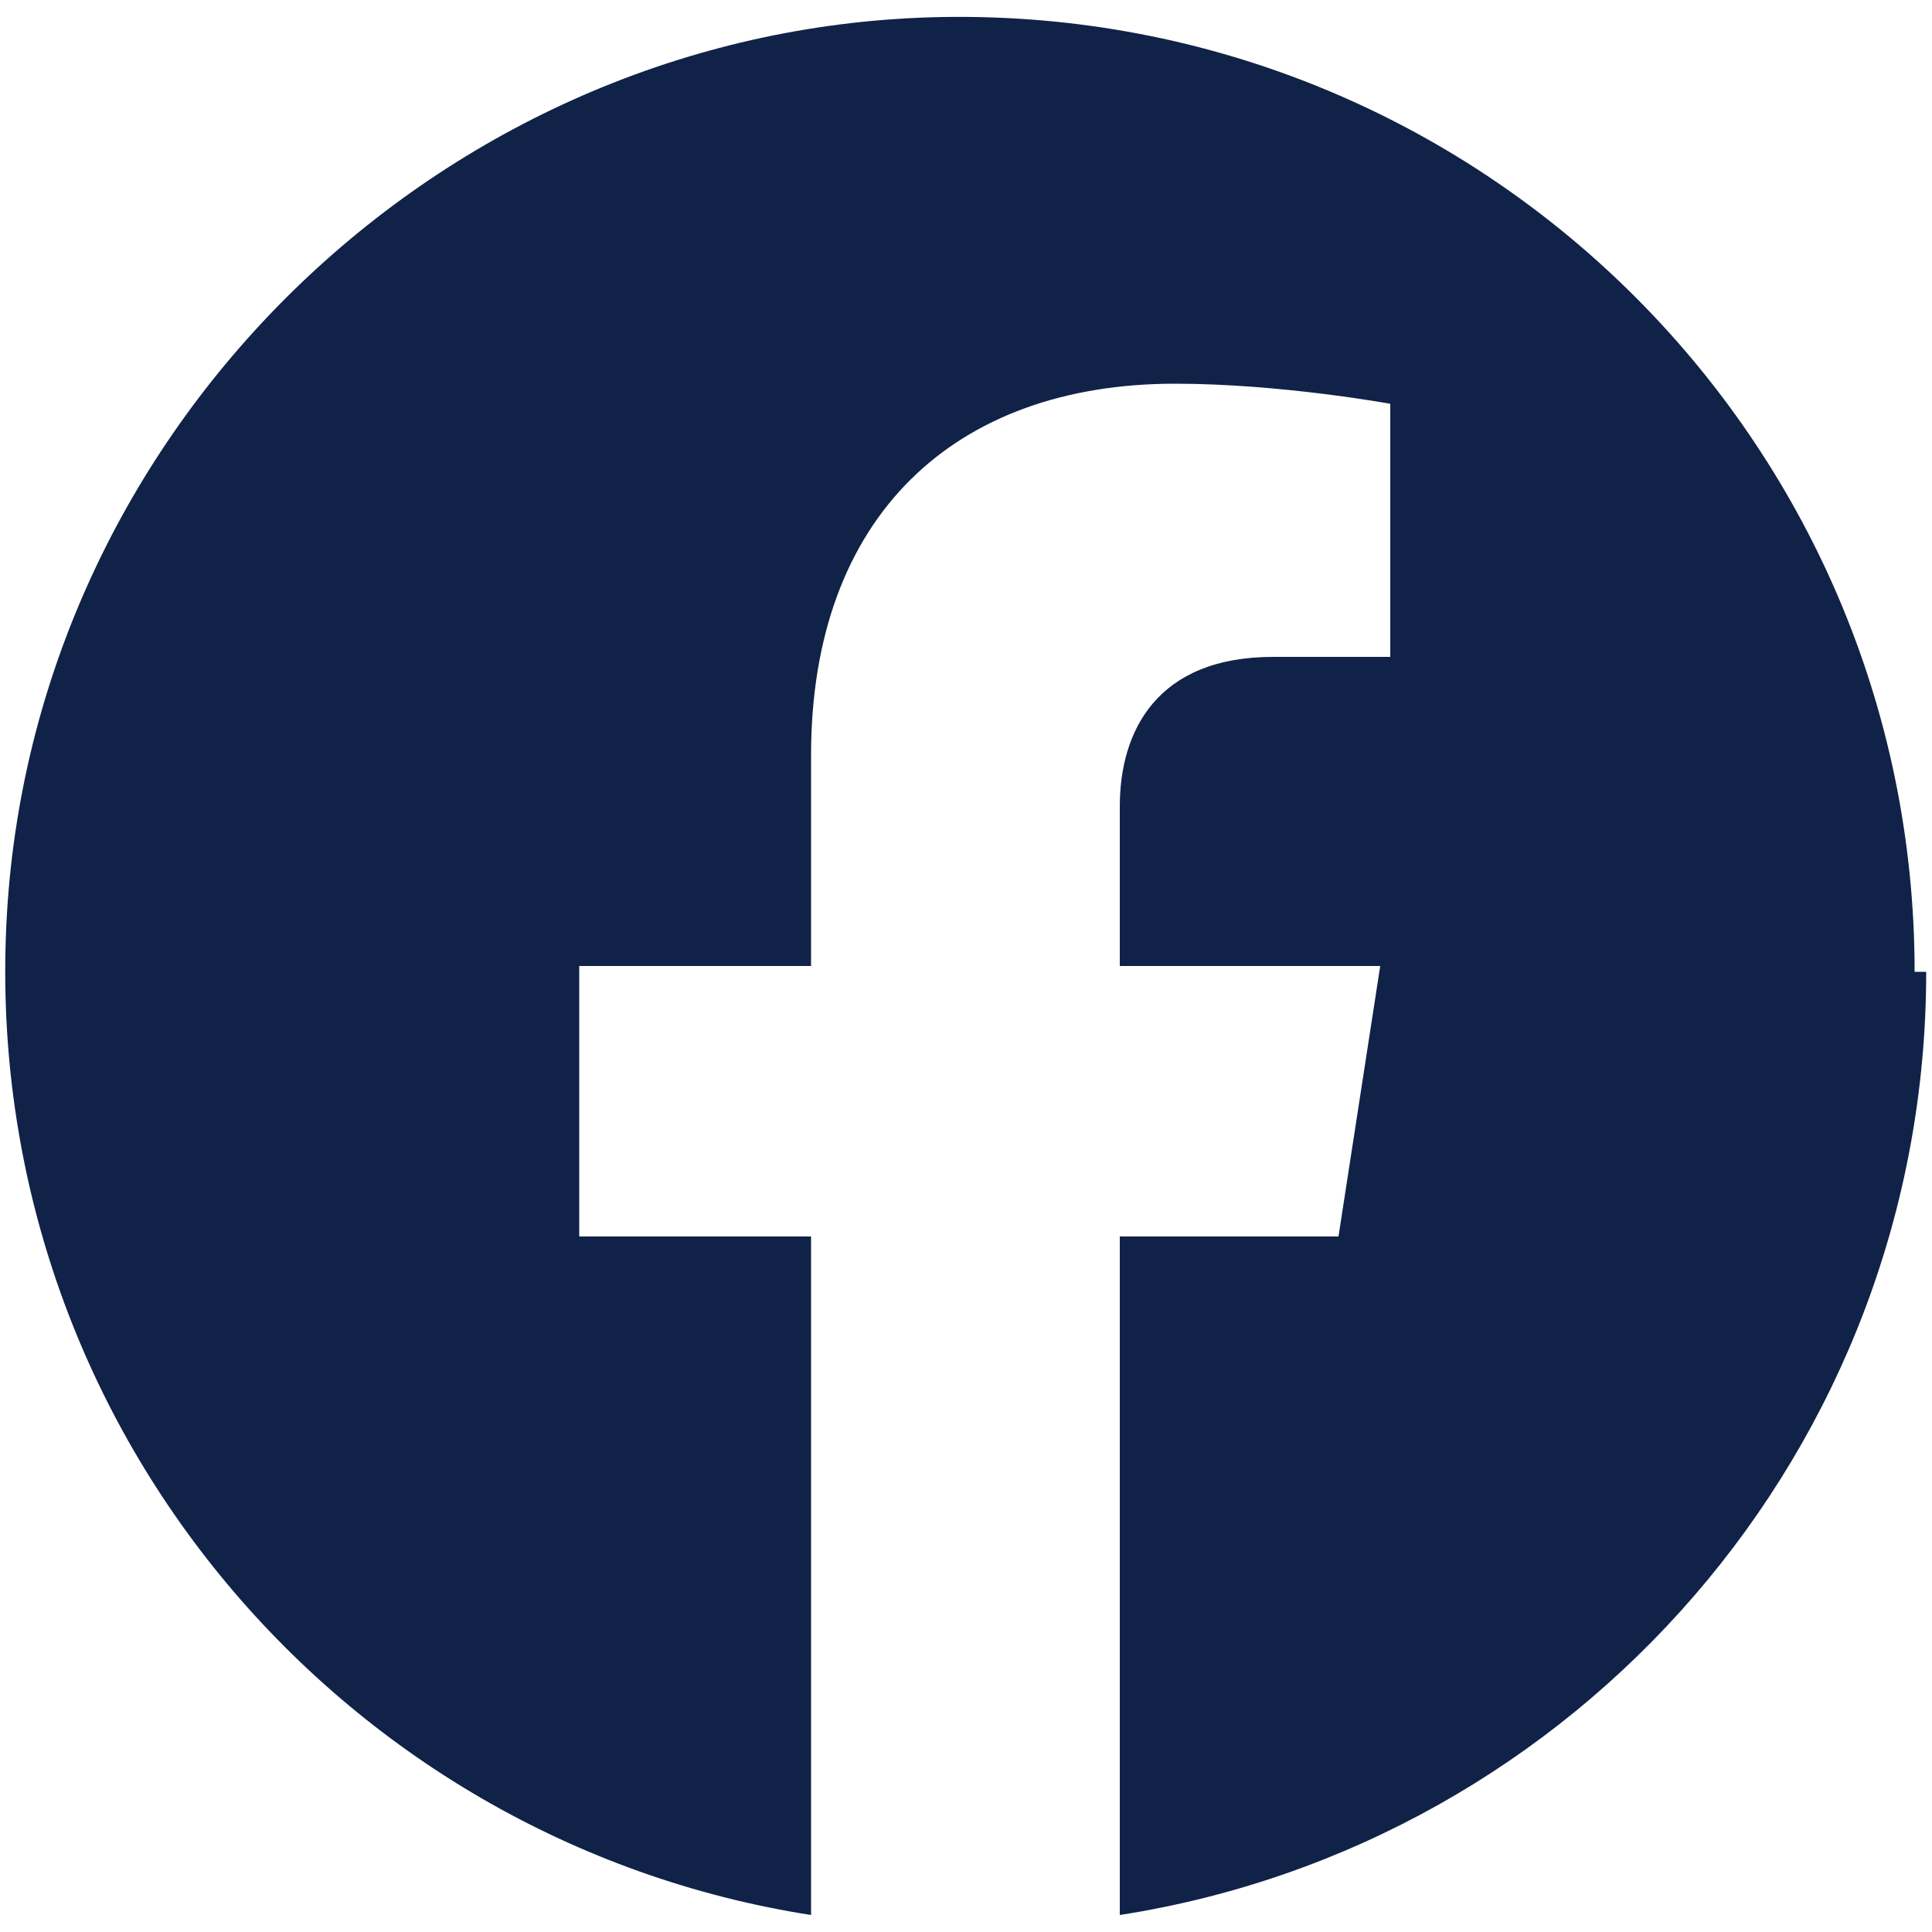 <svg viewBox="0 0 50 50" xmlns="http://www.w3.org/2000/svg"><path fill="#102247" d="M49.55 25.15C49.55 11.36 38.26.22 24.42.44 11.63.65.94 10.87.18 23.64c-.77 13.01 8.52 24 20.81 25.92V32h-6v-7h6v-5.45c0-6.19 3.71-9.62 9.42-9.62 2.73 0 5.57.52 5.57.52V17h-3.03c-3.01 0-3.97 1.92-3.97 3.87V25h6.74l-1.08 7h-5.66v17.56C40.8 47.72 49.85 37.5 49.85 25.15"/><path fill="none" d="M0 0h50v50H0z"/></svg>